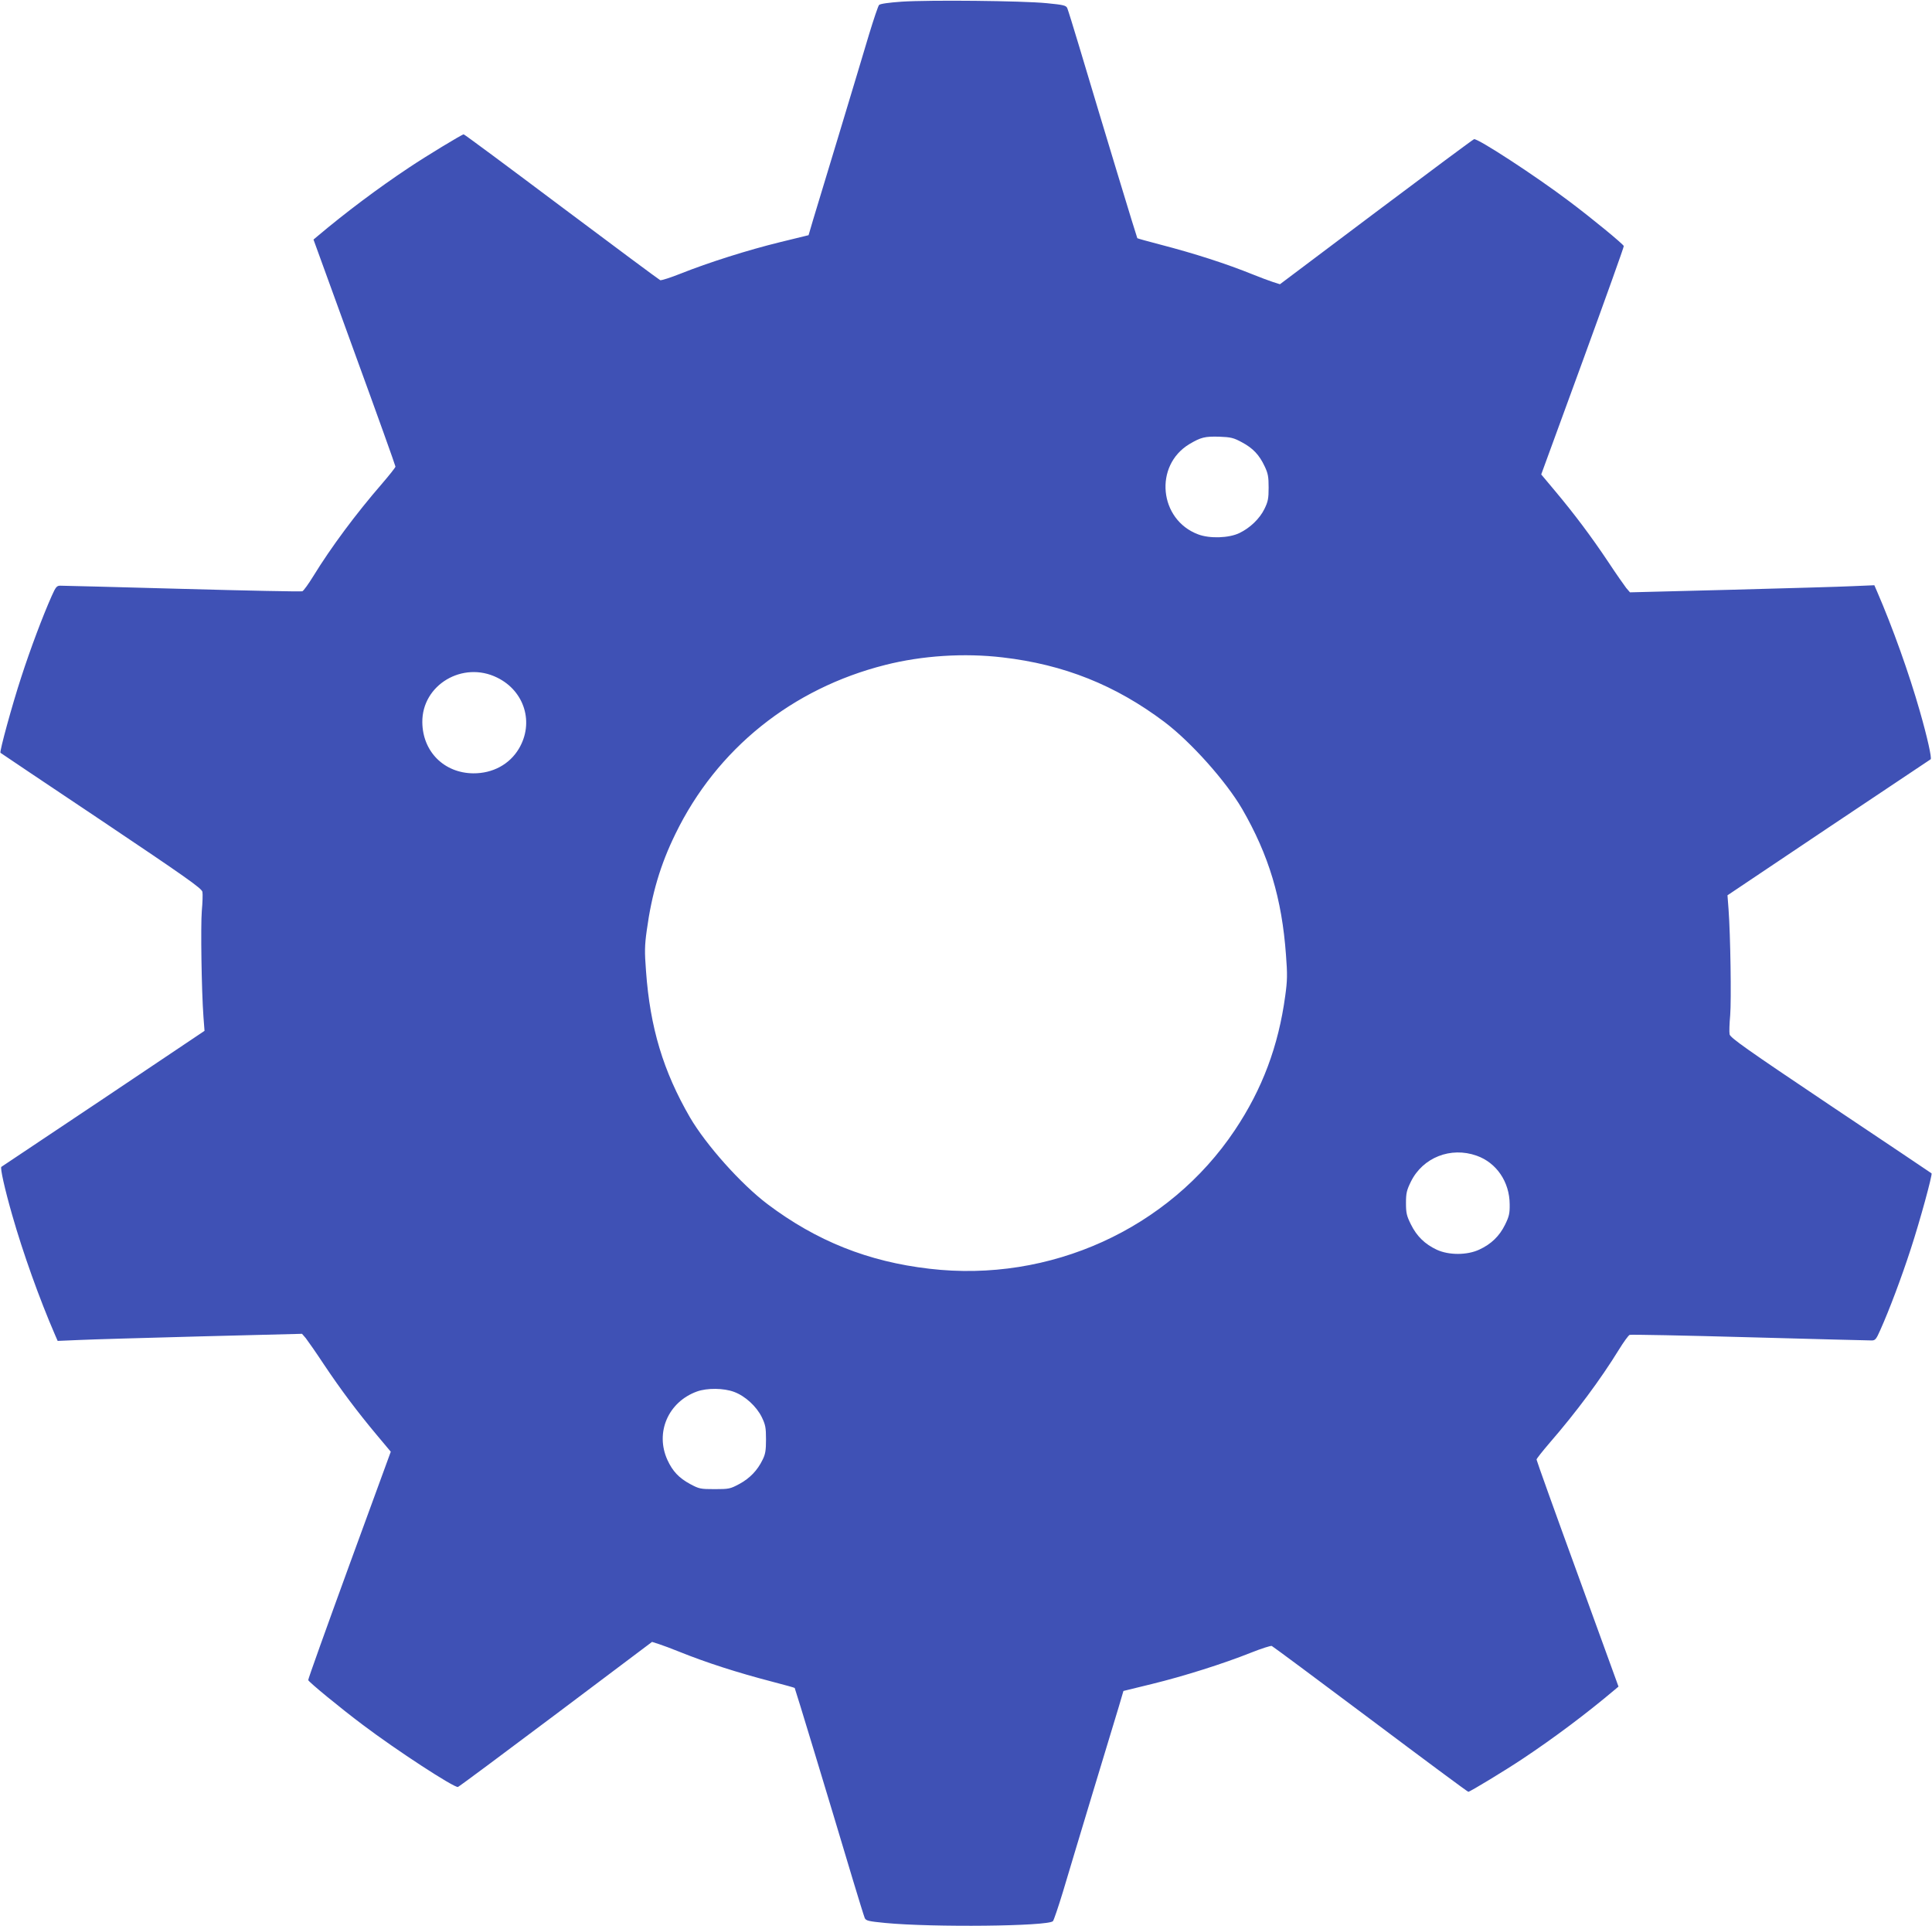 <?xml version="1.0" standalone="no"?>
<!DOCTYPE svg PUBLIC "-//W3C//DTD SVG 20010904//EN"
 "http://www.w3.org/TR/2001/REC-SVG-20010904/DTD/svg10.dtd">
<svg version="1.0" xmlns="http://www.w3.org/2000/svg"
 width="1280pt" height="1276pt" viewBox="0 0 1280 1276"
 preserveAspectRatio="xMidYMid meet">
<g transform="translate(0,1276) scale(0.1,-0.1)"
fill="#3f51b5" stroke="none">
<path d="M5975 12749 c-86 -6 -144 -14 -151 -22 -6 -6 -36 -95 -67 -197 -30
-102 -119 -396 -197 -655 -78 -258 -156 -516 -173 -571 l-30 -102 -188 -46
c-213 -52 -475 -135 -658 -208 -68 -27 -130 -47 -137 -44 -7 3 -301 221 -653
485 -353 265 -644 481 -649 481 -11 0 -250 -145 -362 -220 -206 -137 -422
-299 -608 -456 l-25 -21 271 -746 c150 -411 272 -752 272 -758 0 -6 -40 -56
-88 -112 -175 -202 -337 -420 -457 -615 -32 -52 -64 -96 -72 -99 -8 -3 -366 4
-796 16 -430 12 -794 21 -808 21 -23 0 -30 -9 -56 -67 -61 -137 -142 -353
-202 -538 -61 -186 -145 -494 -138 -502 2 -2 303 -204 668 -448 562 -377 665
-450 670 -473 3 -15 1 -72 -4 -127 -8 -99 -2 -525 11 -702 l7 -92 -668 -448
c-368 -246 -673 -450 -678 -453 -9 -6 22 -146 72 -320 71 -249 180 -554 284
-794 l17 -39 141 6 c78 4 443 14 810 24 l668 17 25 -29 c13 -17 68 -95 120
-174 113 -169 222 -314 350 -467 l93 -111 -275 -752 c-151 -414 -274 -757
-272 -761 5 -14 213 -185 361 -296 225 -170 606 -418 631 -412 7 2 299 219
649 482 l637 479 47 -15 c27 -9 84 -30 128 -48 183 -74 392 -141 619 -200 81
-21 149 -40 151 -42 3 -3 222 -724 386 -1273 38 -126 73 -239 78 -251 8 -18
24 -22 137 -33 314 -30 1078 -22 1110 12 6 7 36 95 67 197 30 102 119 396 197
655 78 259 156 516 173 571 l30 102 188 46 c213 52 475 135 658 208 68 27 130
47 137 44 7 -3 301 -221 653 -485 353 -265 644 -481 649 -481 11 0 250 145
362 220 206 137 422 299 608 456 l25 21 -271 746 c-150 411 -272 752 -272 758
0 6 40 56 88 112 175 202 337 420 457 615 32 52 64 96 72 99 8 3 366 -4 796
-16 430 -12 794 -21 808 -21 23 0 30 9 56 68 61 136 142 352 202 537 61 186
145 494 138 502 -2 2 -303 204 -668 448 -562 377 -665 450 -670 473 -3 15 -1
72 4 127 8 99 2 527 -11 702 l-7 92 668 448 c368 246 673 450 678 453 9 6 -22
146 -72 320 -71 249 -180 554 -284 794 l-17 39 -141 -6 c-78 -4 -443 -14 -810
-24 l-668 -17 -25 29 c-13 17 -68 95 -120 174 -113 169 -222 314 -350 467
l-93 111 275 752 c151 414 274 757 272 761 -5 14 -213 185 -361 296 -225 170
-606 418 -631 412 -7 -2 -299 -219 -649 -482 l-637 -479 -47 15 c-27 9 -84 30
-128 48 -183 74 -392 141 -619 200 -81 21 -149 40 -151 42 -3 3 -222 724 -386
1273 -38 127 -73 239 -78 251 -8 18 -24 22 -137 33 -164 16 -775 22 -959 10z
m2253 -2919 c73 -39 115 -83 151 -160 22 -46 26 -69 26 -140 0 -73 -4 -93 -28
-142 -32 -65 -95 -125 -165 -159 -70 -34 -198 -38 -274 -9 -259 97 -294 456
-58 598 76 45 102 52 200 49 74 -3 93 -7 148 -37z m-1586 -1425 c407 -47 749
-184 1073 -428 176 -133 407 -392 514 -575 177 -306 264 -594 291 -969 10
-128 9 -170 -5 -270 -45 -333 -152 -618 -334 -890 -437 -654 -1225 -1012
-2023 -918 -407 47 -749 184 -1073 428 -176 133 -407 392 -514 575 -177 306
-264 594 -291 969 -10 128 -9 170 5 270 33 241 90 435 190 639 274 563 772
963 1390 1119 244 62 523 80 777 50z m-3348 -134 c182 -89 246 -300 143 -472
-62 -103 -173 -163 -302 -162 -193 2 -335 144 -337 338 -3 248 268 409 496
296z m6489 -3167 c131 -46 218 -173 219 -321 1 -62 -4 -82 -31 -137 -37 -75
-92 -128 -170 -164 -81 -38 -202 -38 -282 -1 -79 37 -133 90 -171 167 -29 58
-33 77 -33 143 0 65 5 85 33 142 79 159 263 232 435 171z m-4919 -1565 c73
-27 148 -96 183 -167 24 -50 28 -69 28 -147 0 -73 -4 -99 -23 -136 -34 -70
-84 -122 -154 -160 -60 -32 -68 -34 -163 -34 -95 0 -103 2 -163 34 -74 40
-116 85 -150 159 -83 182 5 385 196 454 67 24 177 23 246 -3z"/>
</g>
</svg>
